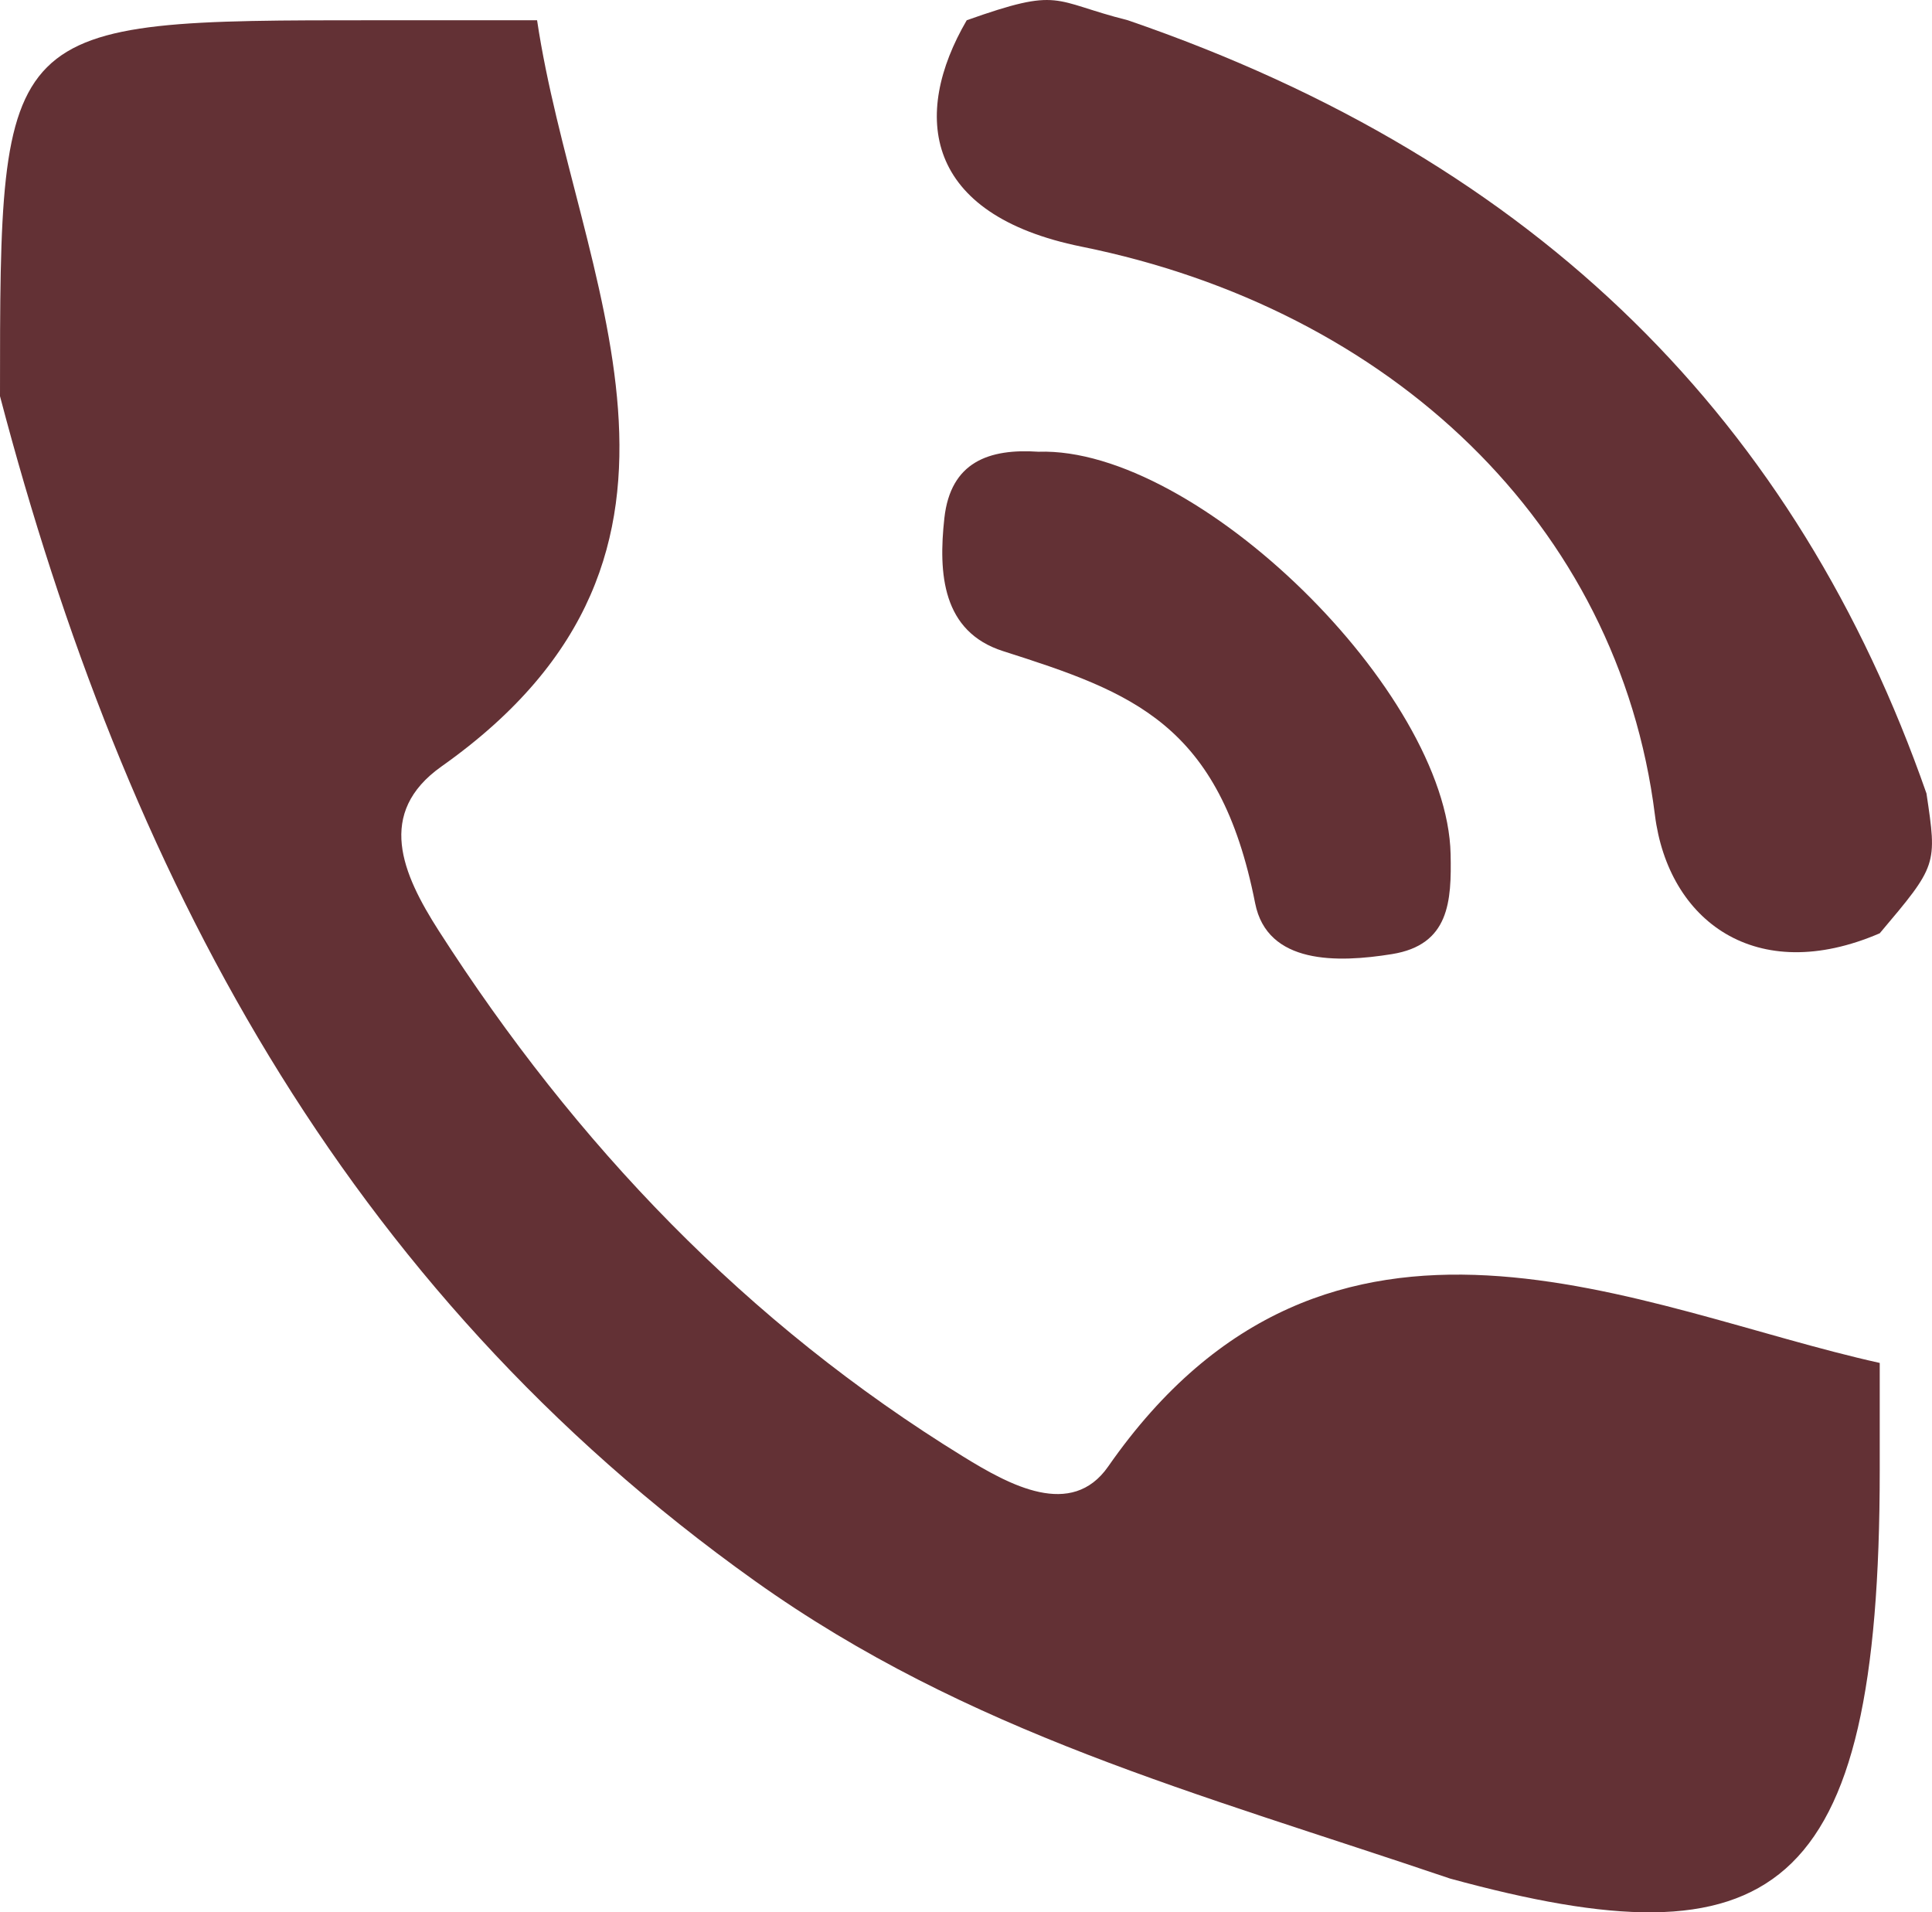 <?xml version="1.0" encoding="UTF-8"?>
<svg xmlns="http://www.w3.org/2000/svg" xmlns:xlink="http://www.w3.org/1999/xlink" version="1.1" id="Layer_1" x="0px" y="0px" width="55.516px" height="54.949px" viewBox="0 0 55.516 54.949" xml:space="preserve">
<path fill-rule="evenodd" clip-rule="evenodd" fill="#633135" d="M15.433,0.582c1.104,7.398,6.01,15.249-2.744,21.439  c-1.889,1.337-1.133,3.082-0.081,4.724c3.934,6.136,8.846,11.279,15.075,15.111c1.332,0.821,3.106,1.793,4.16,0.283  c6.373-9.152,15.292-4.498,22.171-2.977v3.087c0,12.347-3.089,14.256-12.346,11.729c-7.286-2.47-13.848-4.184-19.978-8.553  C9.808,36.957,3.59,25.049,0,11.384C0,0.582,0,0.582,10.803,0.582H15.433z"></path>
<path fill-rule="evenodd" clip-rule="evenodd" fill="#633135" d="M54.014,26.817c-3.559,1.533-6.078-0.359-6.46-3.4  c-1.049-8.363-7.604-14.536-16.476-16.33c-4.526-0.916-4.893-3.771-3.299-6.505c2.735-0.97,2.426-0.554,4.629,0  c11.868,4.075,19.238,11.599,22.949,22.216C55.666,24.86,55.666,24.86,54.014,26.817"></path>
<path fill-rule="evenodd" clip-rule="evenodd" fill="#633135" d="M29.84,12.98c4.552-0.151,11.744,6.896,11.843,11.56  c0.029,1.358-0.033,2.61-1.686,2.875c-1.561,0.252-3.583,0.303-3.931-1.464c-1.017-5.162-3.524-6.055-7.24-7.241  c-1.754-0.559-1.865-2.232-1.69-3.82C27.315,13.267,28.424,12.885,29.84,12.98"></path>
</svg>
